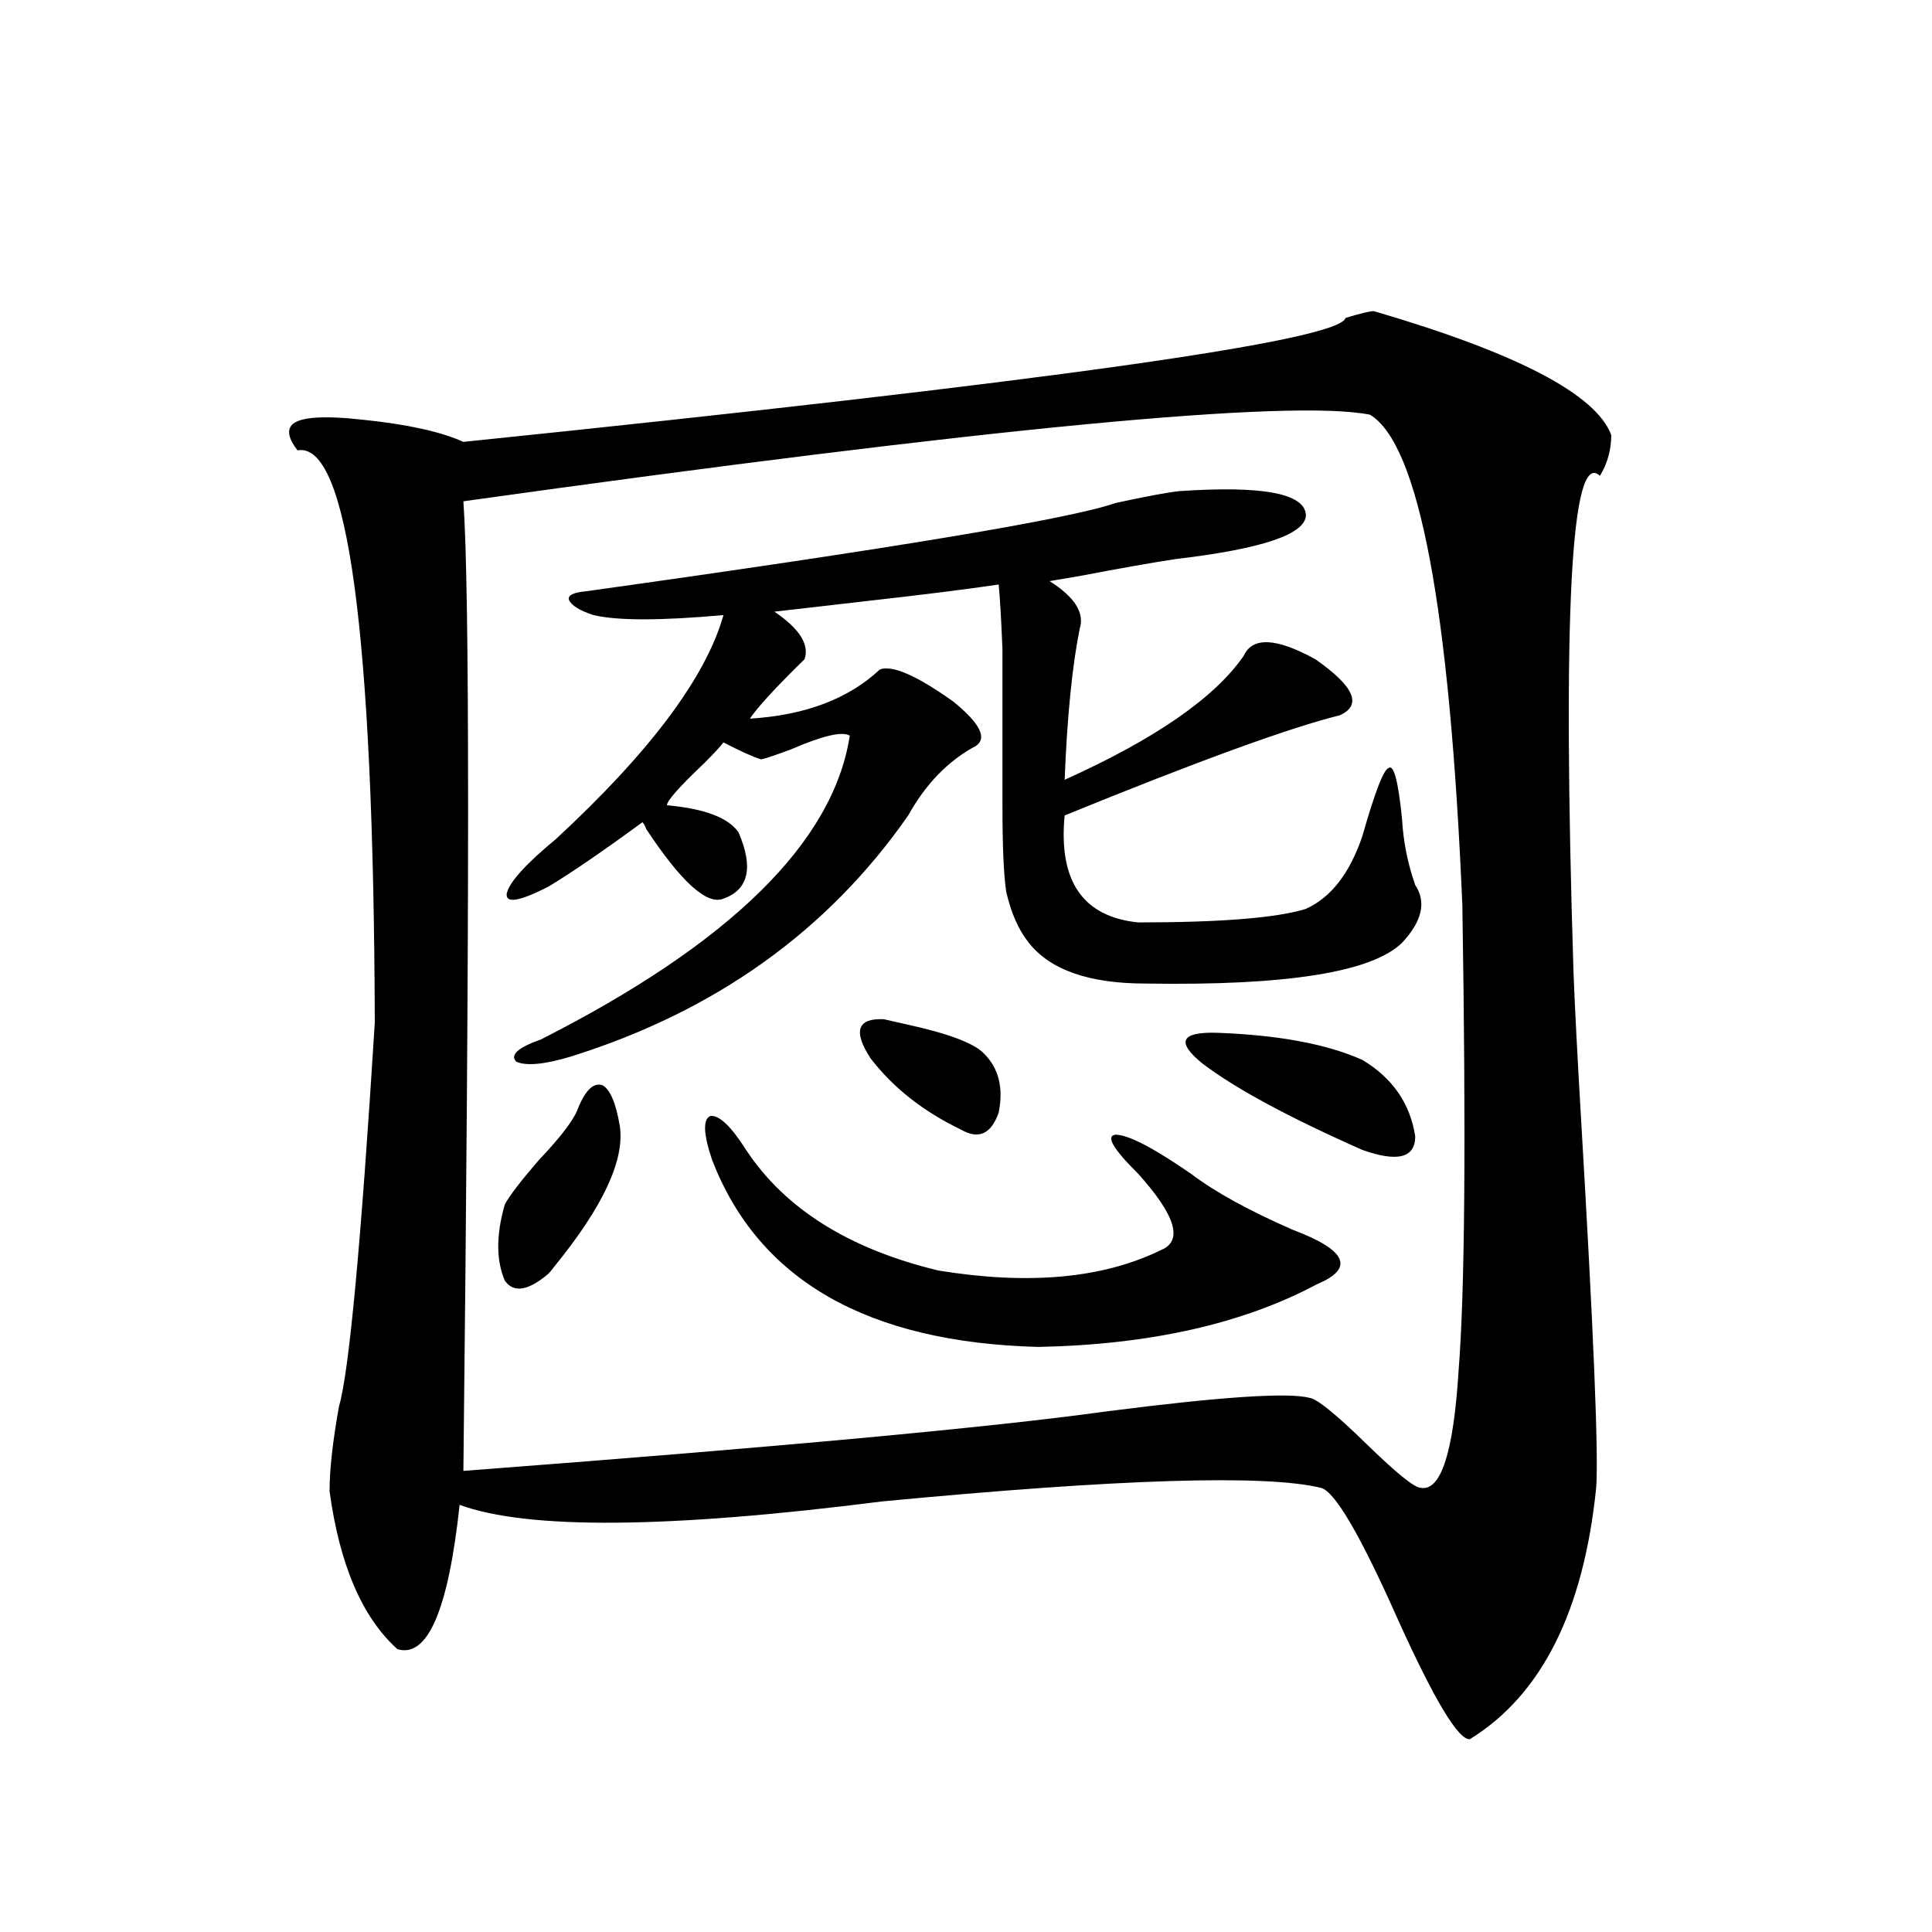 <?xml version="1.0" encoding="utf-8"?>
<!-- Generator: Adobe Illustrator 16.0.0, SVG Export Plug-In . SVG Version: 6.00 Build 0)  -->
<!DOCTYPE svg PUBLIC "-//W3C//DTD SVG 1.1//EN" "http://www.w3.org/Graphics/SVG/1.1/DTD/svg11.dtd">
<svg version="1.1" id="图层_1" xmlns="http://www.w3.org/2000/svg" xmlns:xlink="http://www.w3.org/1999/xlink" x="0px" y="0px"
	 width="1000px" height="1000px" viewBox="0 0 1000 1000" enable-background="new 0 0 1000 1000" xml:space="preserve">
<path d="M711.056,161.035c74.145,21.685,115.119,43.066,122.924,64.16c0,7.622-1.951,14.653-5.854,21.094
	c-14.969-14.063-19.512,71.782-13.658,257.52c0.641,17.002,1.951,42.188,3.902,75.586c6.494,110.166,9.101,173.735,7.805,190.723
	c-6.509,63.858-28.292,107.227-65.364,130.078c-5.854,0.577-18.216-19.926-37.072-61.523c-19.512-43.945-32.85-66.797-39.999-68.555
	c-28.627-7.031-104.388-4.683-227.312,7.031c-110.576,14.063-183.41,14.653-218.531,1.758
	c-5.854,54.492-16.585,79.391-32.194,74.707c-18.216-16.41-29.923-43.643-35.121-81.738c0-11.123,1.616-25.776,4.878-43.945
	c5.198-17.578,11.372-83.784,18.536-198.633c-0.655-202.148-13.993-300.874-39.999-296.191c-4.558-5.85-5.533-10.244-2.927-13.184
	c3.902-4.092,16.25-4.971,37.072-2.637c22.759,2.349,39.999,6.152,51.706,11.426c301.776-31.05,453.968-52.432,456.574-64.16
	C704.227,162.217,709.104,161.035,711.056,161.035z M709.104,214.648c-40.975-8.198-197.403,6.743-469.257,44.824
	c3.247,45.127,3.247,212.407,0,501.855c162.588-12.305,273.484-22.549,332.675-30.762c59.176-7.607,94.297-9.956,105.363-7.031
	c3.902,0.591,13.658,8.501,29.268,23.73c15.609,15.244,25.03,22.852,28.292,22.852c10.396,1.758,16.905-18.457,19.512-60.645
	c3.247-40.43,3.902-120.698,1.951-240.82C750.399,314.556,734.47,229.893,709.104,214.648z M299.358,573.242
	c3.902-9.365,8.125-13.184,12.683-11.426c3.902,2.349,6.829,9.38,8.78,21.094c2.592,17.578-8.78,41.899-34.146,72.949
	c-1.311,1.758-2.286,2.939-2.927,3.516c-10.411,8.789-17.896,9.971-22.438,3.516c-4.558-10.547-4.558-23.73,0-39.551
	c2.592-4.683,8.445-12.305,17.561-22.852C290.578,588.184,297.407,579.106,299.358,573.242z M610.57,254.199
	c42.926-2.925,64.709,1.182,65.364,12.305c0,9.971-22.438,17.578-67.315,22.852c-11.707,1.758-28.292,4.697-49.755,8.789
	c-7.164,1.182-12.362,2.061-15.609,2.637c13.003,8.213,18.201,16.411,15.609,24.609c-3.902,19.336-6.509,45.415-7.805,78.223
	c46.828-21.094,77.712-42.476,92.681-64.16c4.543-9.956,16.905-9.365,37.072,1.758c20.152,14.063,24.39,23.73,12.683,29.004
	c-26.021,6.455-73.504,23.73-142.436,51.855c-3.262,33.989,9.421,52.446,38.048,55.371c42.926,0,71.858-2.334,86.827-7.031
	c13.003-5.85,22.759-18.457,29.268-37.793c6.494-22.852,11.052-34.565,13.658-35.156c2.592-1.758,4.878,7.031,6.829,26.367
	c0.641,11.729,2.927,23.154,6.829,34.277c5.854,8.789,3.567,18.76-6.829,29.883c-15.609,15.244-59.846,22.275-132.68,21.094
	c-29.268,0-49.435-7.031-60.486-21.094c-5.213-6.44-9.115-15.229-11.707-26.367c-1.311-8.789-1.951-23.73-1.951-44.824
	c0-42.764,0-69.722,0-80.859c-0.655-15.82-1.311-26.943-1.951-33.398c-15.609,2.349-39.023,5.273-70.242,8.789
	c-20.167,2.349-35.456,4.106-45.853,5.273c13.003,8.789,18.201,17.002,15.609,24.609c-14.969,14.653-24.39,24.912-28.292,30.762
	c28.612-1.758,51.051-10.244,67.315-25.488c6.494-2.334,19.177,3.228,38.048,16.699c13.658,11.138,17.561,18.76,11.707,22.852
	c-14.313,7.622-26.021,19.639-35.121,36.035c-41.63,59.766-99.845,101.377-174.63,124.805c-13.658,4.106-23.094,4.985-28.292,2.637
	c-3.262-3.516,0.976-7.319,12.683-11.426c98.199-49.795,151.536-102.241,159.996-157.324c-3.902-2.334-13.993,0-30.243,7.031
	c-7.805,2.939-13.018,4.697-15.609,5.273c-3.902-1.167-10.411-4.092-19.512-8.789c-1.311,1.758-4.558,5.273-9.756,10.547
	c-13.018,12.305-19.512,19.639-19.512,21.973c19.512,1.758,31.859,6.455,37.072,14.063c7.805,18.169,5.198,29.595-7.805,34.277
	c-8.46,3.516-21.798-8.486-39.999-36.035c-0.655-1.758-1.311-2.925-1.951-3.516c-20.822,15.244-37.072,26.367-48.779,33.398
	c-14.969,7.622-22.118,8.789-21.463,3.516c1.296-5.85,9.756-15.229,25.365-28.125c48.779-45.112,77.712-83.784,86.827-116.016
	c-32.529,2.939-54.968,2.939-67.315,0c-7.164-2.334-11.387-4.971-12.683-7.91c-0.655-2.334,2.271-3.804,8.78-4.395
	c159.341-22.261,250.726-37.49,274.14-45.703C593.65,256.836,604.717,254.79,610.57,254.199z M386.186,595.215
	c20.152,30.474,53.322,51.279,99.51,62.402c46.828,7.622,85.196,4.106,115.119-10.547c11.707-4.683,7.805-17.866-11.707-39.551
	c-13.018-12.881-16.92-19.624-11.707-20.215c6.494,0,19.512,6.743,39.023,20.215c12.348,9.38,29.908,19.048,52.682,29.004
	c27.957,10.547,32.194,19.927,12.683,28.125c-38.383,20.518-86.507,31.353-144.387,32.52
	c-88.458-2.334-144.722-34.565-168.776-96.68c-4.558-13.472-4.878-21.094-0.976-22.852
	C372.192,577.061,378.381,582.91,386.186,595.215z M457.403,527.539c2.592,0.591,6.494,1.47,11.707,2.637
	c21.463,4.697,34.786,9.668,39.999,14.941c7.805,7.622,10.396,17.881,7.805,30.762c-3.902,11.138-10.411,14.063-19.512,8.789
	c-19.512-9.365-35.121-21.67-46.828-36.914C441.459,533.691,443.745,526.963,457.403,527.539z M630.082,534.57
	c31.859,1.182,56.904,5.864,75.12,14.063c15.609,9.38,24.71,22.563,27.316,39.551c0,11.138-9.115,13.486-27.316,7.031
	c-38.383-16.987-66.02-31.929-82.925-44.824C608.619,539.268,611.211,533.994,630.082,534.57z"/>
</svg>
